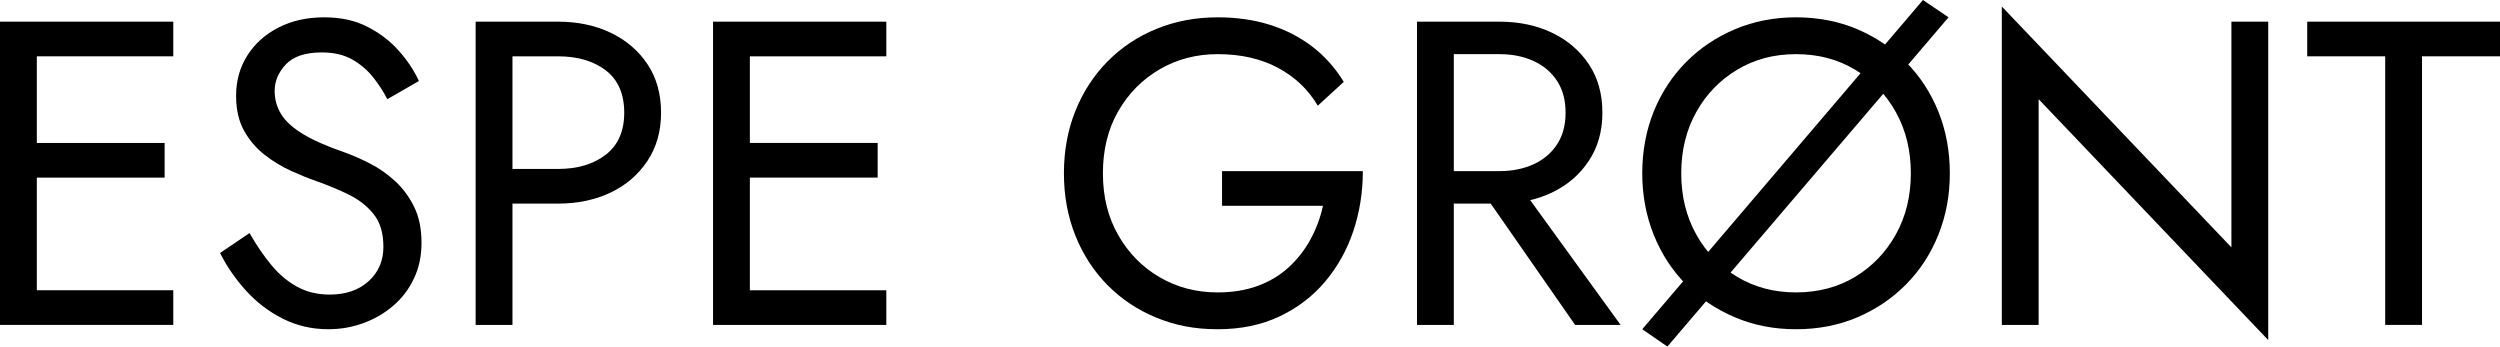 <?xml version="1.0" encoding="UTF-8"?> <svg xmlns="http://www.w3.org/2000/svg" id="Layer_2" viewBox="0 0 1731.28 240"><g id="Layer_1-2"><g><path d="M25.5,15V225H0V15H25.5Zm-11.4,0H120v24H14.1V15Zm0,84H114v24H14.1v-24Zm0,102H120v24H14.1v-24Z"></path><path d="M187.95,183.6c5.3,6.4,11.25,11.4,17.85,15,6.6,3.6,14.1,5.4,22.5,5.4,11.2,0,20.2-3.1,27-9.3,6.8-6.2,10.2-14.1,10.2-23.7s-2.2-16.9-6.6-22.5c-4.4-5.6-10.15-10.15-17.25-13.65-7.1-3.5-14.65-6.65-22.65-9.45-5.2-1.8-11-4.15-17.4-7.05-6.4-2.9-12.5-6.6-18.3-11.1-5.8-4.5-10.55-10.05-14.25-16.65-3.7-6.6-5.55-14.7-5.55-24.3,0-10.4,2.6-19.7,7.8-27.9,5.2-8.2,12.4-14.65,21.6-19.35,9.2-4.7,19.7-7.05,31.5-7.05s21.35,2.15,29.85,6.45c8.5,4.3,15.75,9.8,21.75,16.5,6,6.7,10.7,13.75,14.1,21.15l-21.9,12.6c-2.6-5.2-5.9-10.3-9.9-15.3-4-5-8.85-9.1-14.55-12.3-5.7-3.2-12.65-4.8-20.85-4.8-11.4,0-19.7,2.75-24.9,8.25-5.2,5.5-7.8,11.65-7.8,18.45,0,5.8,1.5,11.15,4.5,16.05,3,4.9,8.05,9.5,15.15,13.8,7.1,4.3,16.75,8.55,28.95,12.75,5.6,2,11.5,4.6,17.7,7.8,6.2,3.2,11.95,7.25,17.25,12.15,5.3,4.9,9.65,10.8,13.05,17.7,3.4,6.9,5.1,15.15,5.1,24.75s-1.75,17.5-5.25,24.9c-3.5,7.4-8.3,13.7-14.4,18.9-6.1,5.2-13,9.2-20.7,12-7.7,2.8-15.75,4.2-24.15,4.2-11.4,0-21.95-2.45-31.65-7.35-9.7-4.9-18.2-11.4-25.5-19.5-7.3-8.1-13.25-16.75-17.85-25.95l20.4-13.8c4.8,8.4,9.85,15.8,15.15,22.2Z"></path><path d="M354.89,15V225h-25.5V15h25.5Zm-11.4,0h42.9c13.6,0,25.75,2.55,36.45,7.65,10.7,5.1,19.2,12.35,25.5,21.75,6.3,9.4,9.45,20.6,9.45,33.6s-3.15,23.95-9.45,33.45c-6.3,9.5-14.8,16.8-25.5,21.9-10.7,5.1-22.85,7.65-36.45,7.65h-42.9v-24h42.9c13.6,0,24.65-3.3,33.15-9.9,8.5-6.6,12.75-16.3,12.75-29.1s-4.25-22.75-12.75-29.25c-8.5-6.5-19.55-9.75-33.15-9.75h-42.9V15Z"></path><path d="M519.29,15V225h-25.5V15h25.5Zm-11.4,0h105.9v24h-105.9V15Zm0,84h99.9v24h-99.9v-24Zm0,102h105.9v24h-105.9v-24Z"></path><path d="M846.28,118.5h97.5c0,14.6-2.2,28.45-6.6,41.55-4.4,13.1-10.9,24.75-19.5,34.95-8.6,10.2-19.15,18.25-31.65,24.15-12.5,5.9-26.75,8.85-42.75,8.85s-29.3-2.65-42.3-7.95c-13-5.3-24.3-12.8-33.9-22.5-9.6-9.7-17.05-21.15-22.35-34.35-5.3-13.2-7.95-27.6-7.95-43.2s2.65-30,7.95-43.2c5.3-13.2,12.75-24.65,22.35-34.35,9.6-9.7,20.9-17.2,33.9-22.5,13-5.3,27.1-7.95,42.3-7.95,13,0,24.95,1.7,35.85,5.1,10.9,3.4,20.7,8.4,29.4,15s16.05,14.8,22.05,24.6l-18,16.5c-6.6-11.2-15.8-19.95-27.6-26.25-11.8-6.3-25.7-9.45-41.7-9.45-14.8,0-28.2,3.5-40.2,10.5-12,7-21.55,16.65-28.65,28.95-7.1,12.3-10.65,26.65-10.65,43.05s3.55,30.5,10.65,42.9c7.1,12.4,16.65,22.1,28.65,29.1,12,7,25.4,10.5,40.2,10.5,10.4,0,19.75-1.55,28.05-4.65,8.3-3.1,15.45-7.45,21.45-13.05,6-5.6,10.95-12,14.85-19.2,3.9-7.2,6.75-14.9,8.55-23.1h-69.9v-24Z"></path><path d="M1006.78,15V225h-25.5V15h25.5Zm-11.4,0h42.9c13.6,0,25.75,2.55,36.45,7.65,10.7,5.1,19.2,12.35,25.5,21.75,6.3,9.4,9.45,20.6,9.45,33.6s-3.15,23.95-9.45,33.45c-6.3,9.5-14.8,16.8-25.5,21.9-10.7,5.1-22.85,7.65-36.45,7.65h-42.9v-22.5h42.9c9,0,16.95-1.6,23.85-4.8,6.9-3.2,12.3-7.8,16.2-13.8,3.9-6,5.85-13.3,5.85-21.9s-1.95-15.9-5.85-21.9c-3.9-6-9.3-10.6-16.2-13.8-6.9-3.2-14.85-4.8-23.85-4.8h-42.9V15Zm51.9,106.5l75,103.5h-31.5l-72-103.5h28.5Z"></path><path d="M1349.38,12l-194.7,228-17.4-12L1331.68,0l17.7,12Zm-204.15,65.25c5.3-13.1,12.75-24.5,22.35-34.2,9.6-9.7,20.9-17.3,33.9-22.8,13-5.5,27.1-8.25,42.3-8.25s29.55,2.75,42.45,8.25c12.9,5.5,24.15,13.1,33.75,22.8,9.6,9.7,17.05,21.1,22.35,34.2,5.3,13.1,7.95,27.35,7.95,42.75s-2.65,29.4-7.95,42.6c-5.3,13.2-12.75,24.65-22.35,34.35-9.6,9.7-20.85,17.3-33.75,22.8-12.9,5.5-27.05,8.25-42.45,8.25s-29.3-2.75-42.3-8.25c-13-5.5-24.3-13.1-33.9-22.8-9.6-9.7-17.05-21.15-22.35-34.35-5.3-13.2-7.95-27.4-7.95-42.6s2.65-29.65,7.95-42.75Zm29.4,85.05c6.9,12.4,16.35,22.2,28.35,29.4,12,7.2,25.6,10.8,40.8,10.8s29.05-3.6,40.95-10.8c11.9-7.2,21.3-17,28.2-29.4,6.9-12.4,10.35-26.5,10.35-42.3s-3.45-29.9-10.35-42.3c-6.9-12.4-16.3-22.2-28.2-29.4-11.9-7.2-25.55-10.8-40.95-10.8s-28.8,3.6-40.8,10.8c-12,7.2-21.45,17-28.35,29.4-6.9,12.4-10.35,26.5-10.35,42.3s3.45,29.9,10.35,42.3Z"></path><path d="M1570.78,15V235.5l-159-166.8V225h-25.5V4.5l159,166.8V15h25.5Z"></path><path d="M1597.78,15h133.5v24h-54V225h-25.5V39h-54V15Z"></path></g></g></svg> 